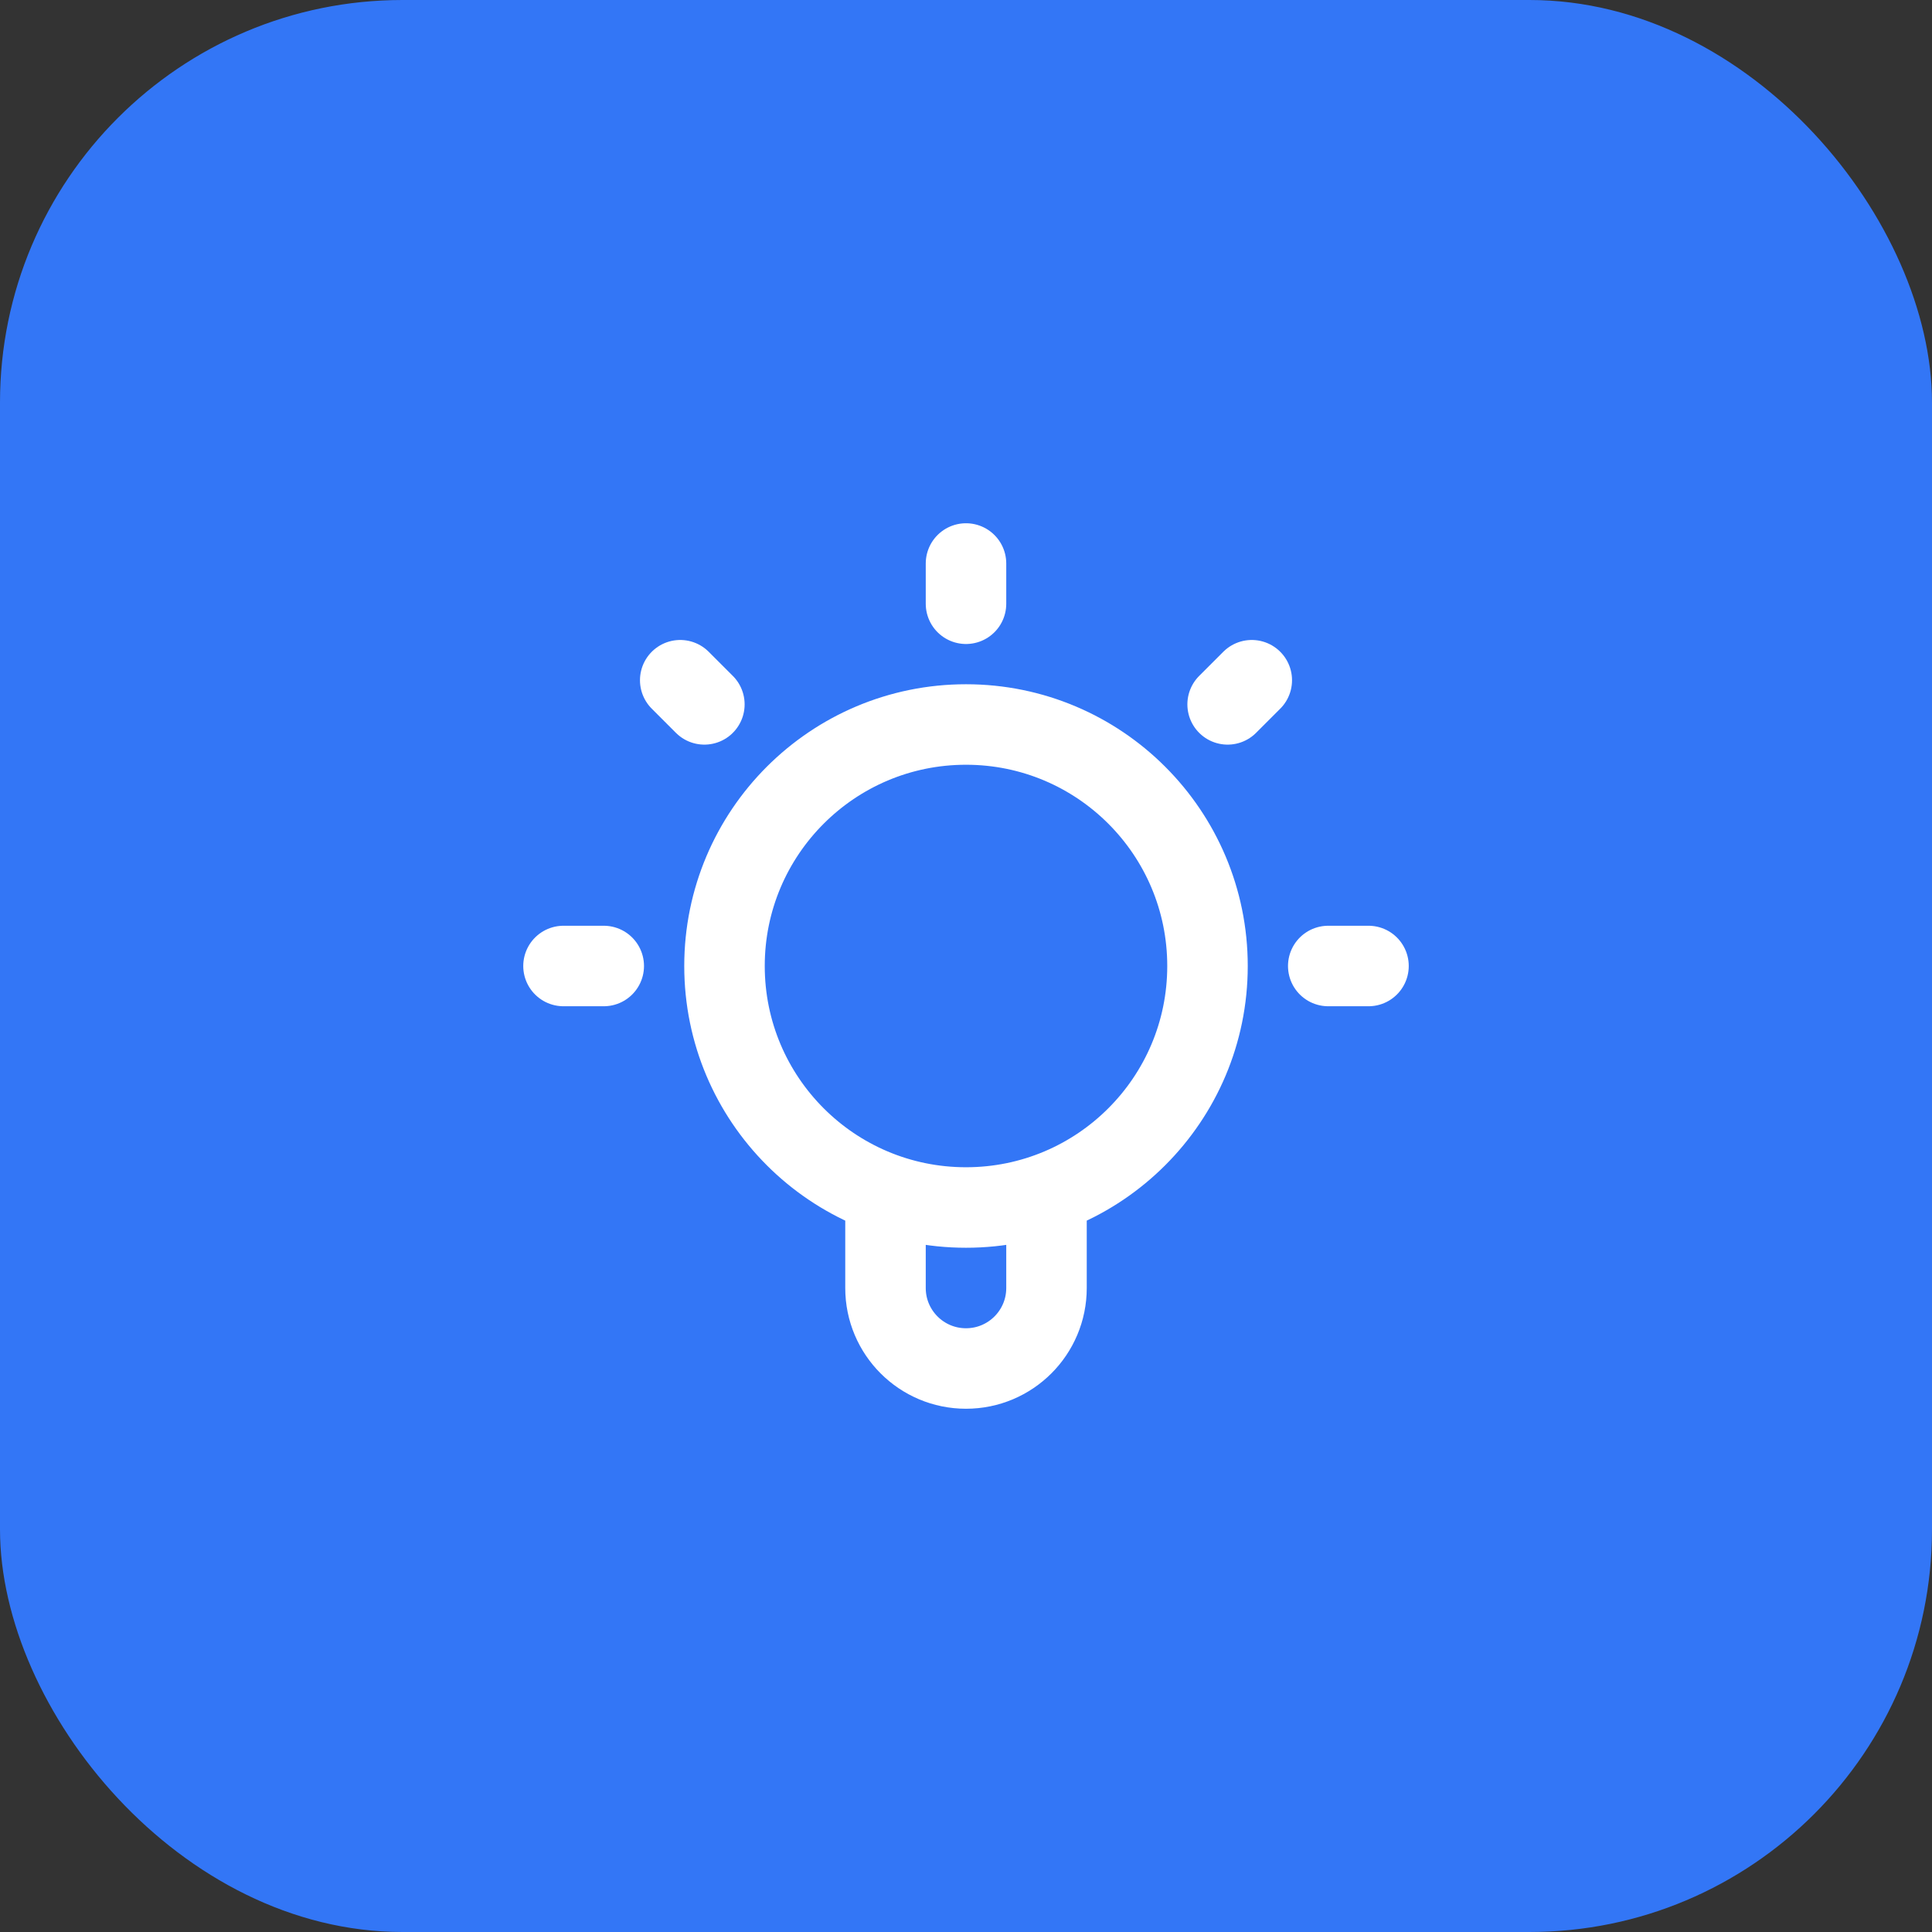 <svg width="48" height="48" viewBox="0 0 48 48" fill="none" xmlns="http://www.w3.org/2000/svg">
<rect x="0" y="0" width="48" height="48" fill="#333333" stroke="none"/>
<g id="Featured icon">
<rect width="48" height="48" rx="10" fill="#3376F6"/>
<g id="lightbulb-02">
<path id="Icon" d="M22 29.659V32C22 33.105 22.895 34 24 34C25.105 34 26 33.105 26 32V29.659M24 14V15M15 24H14M17.5 17.5L16.9 16.9M30.5 17.5L31.1 16.9M34 24H33M30 24C30 27.314 27.314 30 24 30C20.686 30 18 27.314 18 24C18 20.686 20.686 18 24 18C27.314 18 30 20.686 30 24Z" stroke="white" stroke-width="2" stroke-linecap="round" stroke-linejoin="round"/>
</g>
</g>
</svg>
